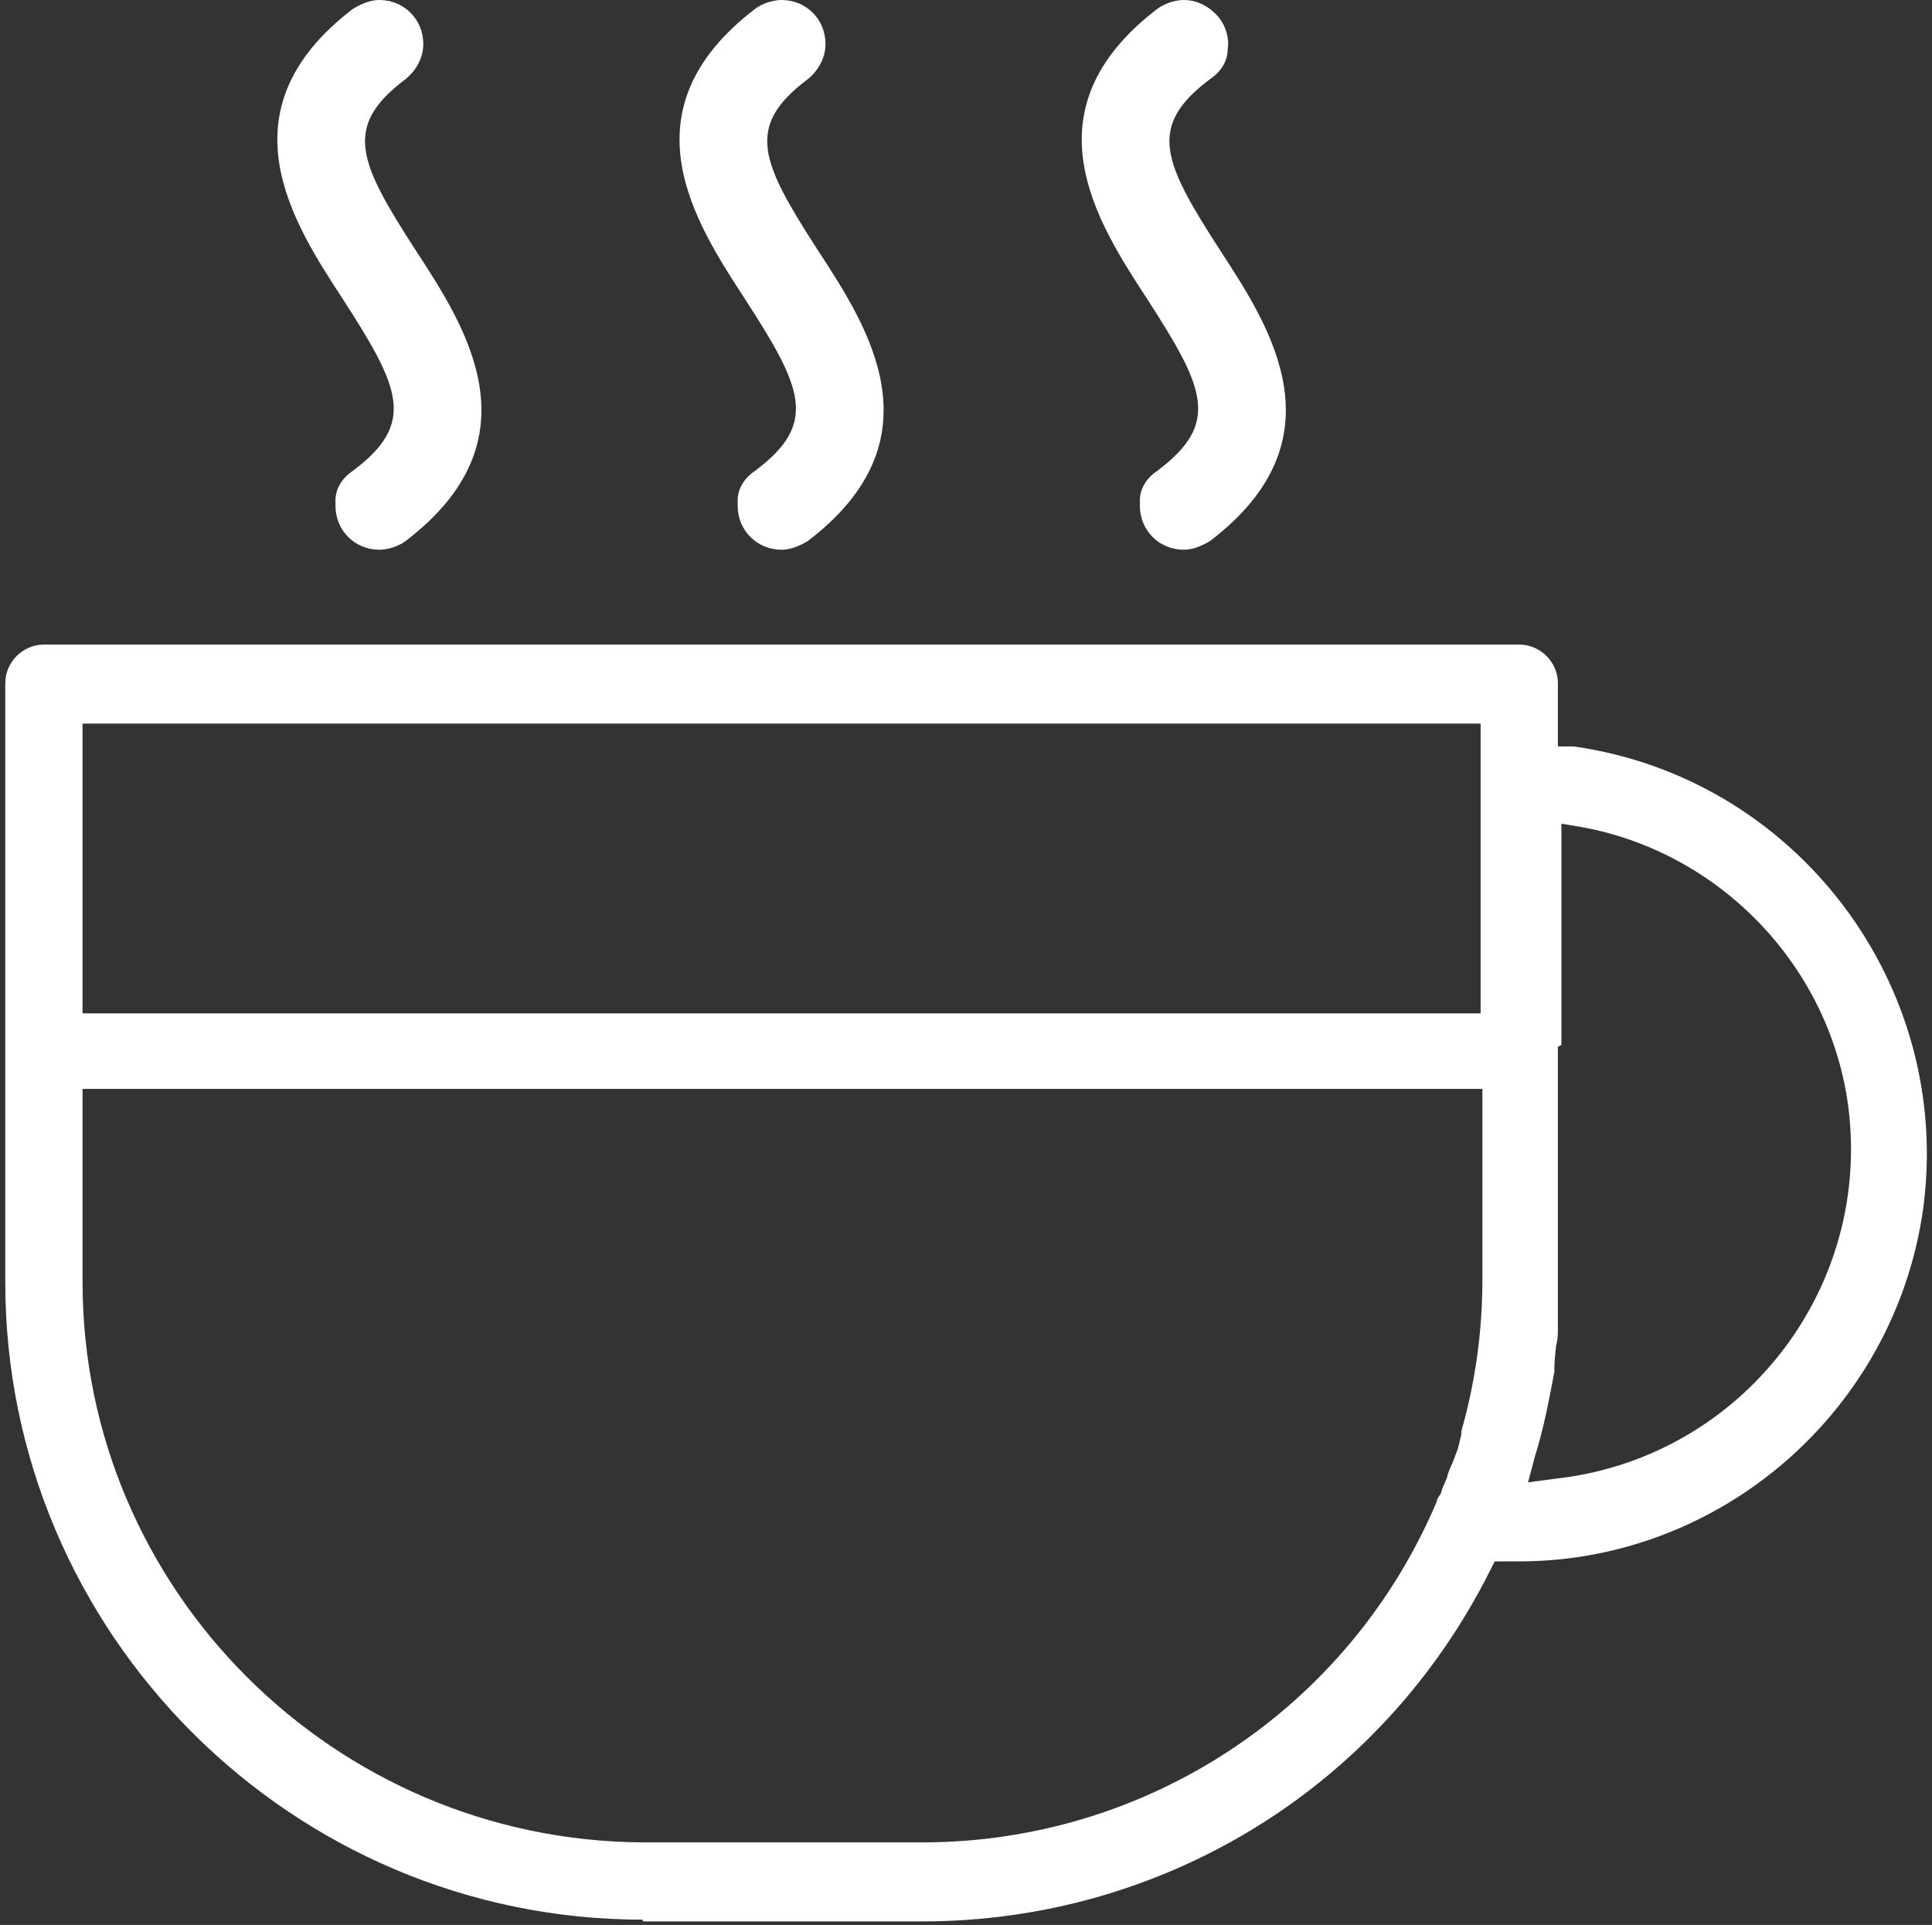 <?xml version="1.0" encoding="UTF-8"?>
<svg id="Layer_1" xmlns="http://www.w3.org/2000/svg" version="1.1" viewBox="0 0 110 109.6">
  <rect x="0" y="0" width="110" height="109.6" fill="#333333" stroke="none"/>
  <!-- Generator: Adobe Illustrator 29.5.0, SVG Export Plug-In . SVG Version: 2.1.0 Build 137)  -->
  <defs>
    <style>
      .st0 {
        fill: #fff;
      }
    </style>
  </defs>
  <path class="st0" d="M36.6,109.3c-20,0-36.3-16.3-36.3-36.3v-34.1c0-1.2,1-2.2,2.2-2.2h84c1.2,0,2.2,1,2.2,2.2v3.6h.9c12.7,1.8,21.6,13.6,19.9,26.3-1.6,11.5-11.5,20.1-23,20.1s-.5,0-.7,0h-.7s-.3.6-.3.6c-6.2,12.3-18.6,19.9-32.3,19.9h-15.9ZM4.7,73c0,17.5,14.3,31.8,31.9,31.9h15.9c12.8,0,24.3-7.6,29.3-19.4,0-.1.1-.3.2-.4,0,0,.1-.2.1-.3l.3-.7c0-.2.3-.8.3-.8l.3-.8.2-.8v-.2c.8-2.8,1.2-5.7,1.2-8.6v-10.9H4.7v10.9ZM88.7,59.6c0,.2,0,.3,0,.3,0,0,0,.2,0,.2v12.9c0,.3,0,.7,0,1,0,0,0,.2,0,.3h0c0,.4,0,.6,0,.9v.4c0,.3,0,.7-.1,1,0,0-.1.9-.1,1.2v.3c-.3,1.6-.6,3.2-1.1,4.8l-.4,1.5,1.5-.2c10.3-1.1,17.8-10.3,16.8-20.6-.8-8.2-7.1-15-15.2-16.5l-1.2-.2v12.6ZM4.7,57.7h79.6v-16.5H4.7v16.5Z"/>
  <g>
    <path class="st0" d="M21.6,31.3c-1.4,0-2.5-1.1-2.5-2.5,0-.1,0-.2,0-.3,0-.7.4-1.3,1-1.7,3.6-2.7,2.7-4.7-.6-9.8h0c-2.8-4.3-7-10.7.6-16.5C20.6.2,21.1,0,21.6,0c1.4,0,2.5,1.1,2.5,2.5,0,.8-.4,1.5-1,2-3.6,2.7-2.7,4.7.6,9.8,2.8,4.3,7,10.7-.6,16.5-.4.3-1,.5-1.5.5"/>
    <path class="st0" d="M44.5,31.3c-1.4,0-2.5-1.1-2.5-2.5,0-.1,0-.2,0-.3,0-.7.4-1.3,1-1.7,3.6-2.7,2.7-4.7-.6-9.8-2.8-4.3-7-10.7.6-16.5.4-.3,1-.5,1.5-.5,1.4,0,2.5,1.1,2.5,2.5,0,.8-.4,1.5-1,2-3.6,2.7-2.7,4.7.6,9.8,2.8,4.3,7,10.7-.6,16.5-.5.3-1,.5-1.5.5"/>
    <path class="st0" d="M67.4,31.3c-1.4,0-2.5-1.1-2.5-2.5,0-.1,0-.2,0-.3,0-.7.4-1.3,1-1.7,3.6-2.7,2.7-4.7-.6-9.8-2.8-4.3-7-10.7.6-16.5.4-.3,1-.5,1.5-.5.8,0,1.5.4,2,1,.4.5.6,1.2.5,1.8,0,.7-.4,1.3-1,1.7-3.6,2.7-2.7,4.7.6,9.8,2.8,4.3,7,10.7-.6,16.5-.5.3-1,.5-1.5.5"/>
  </g>
</svg>